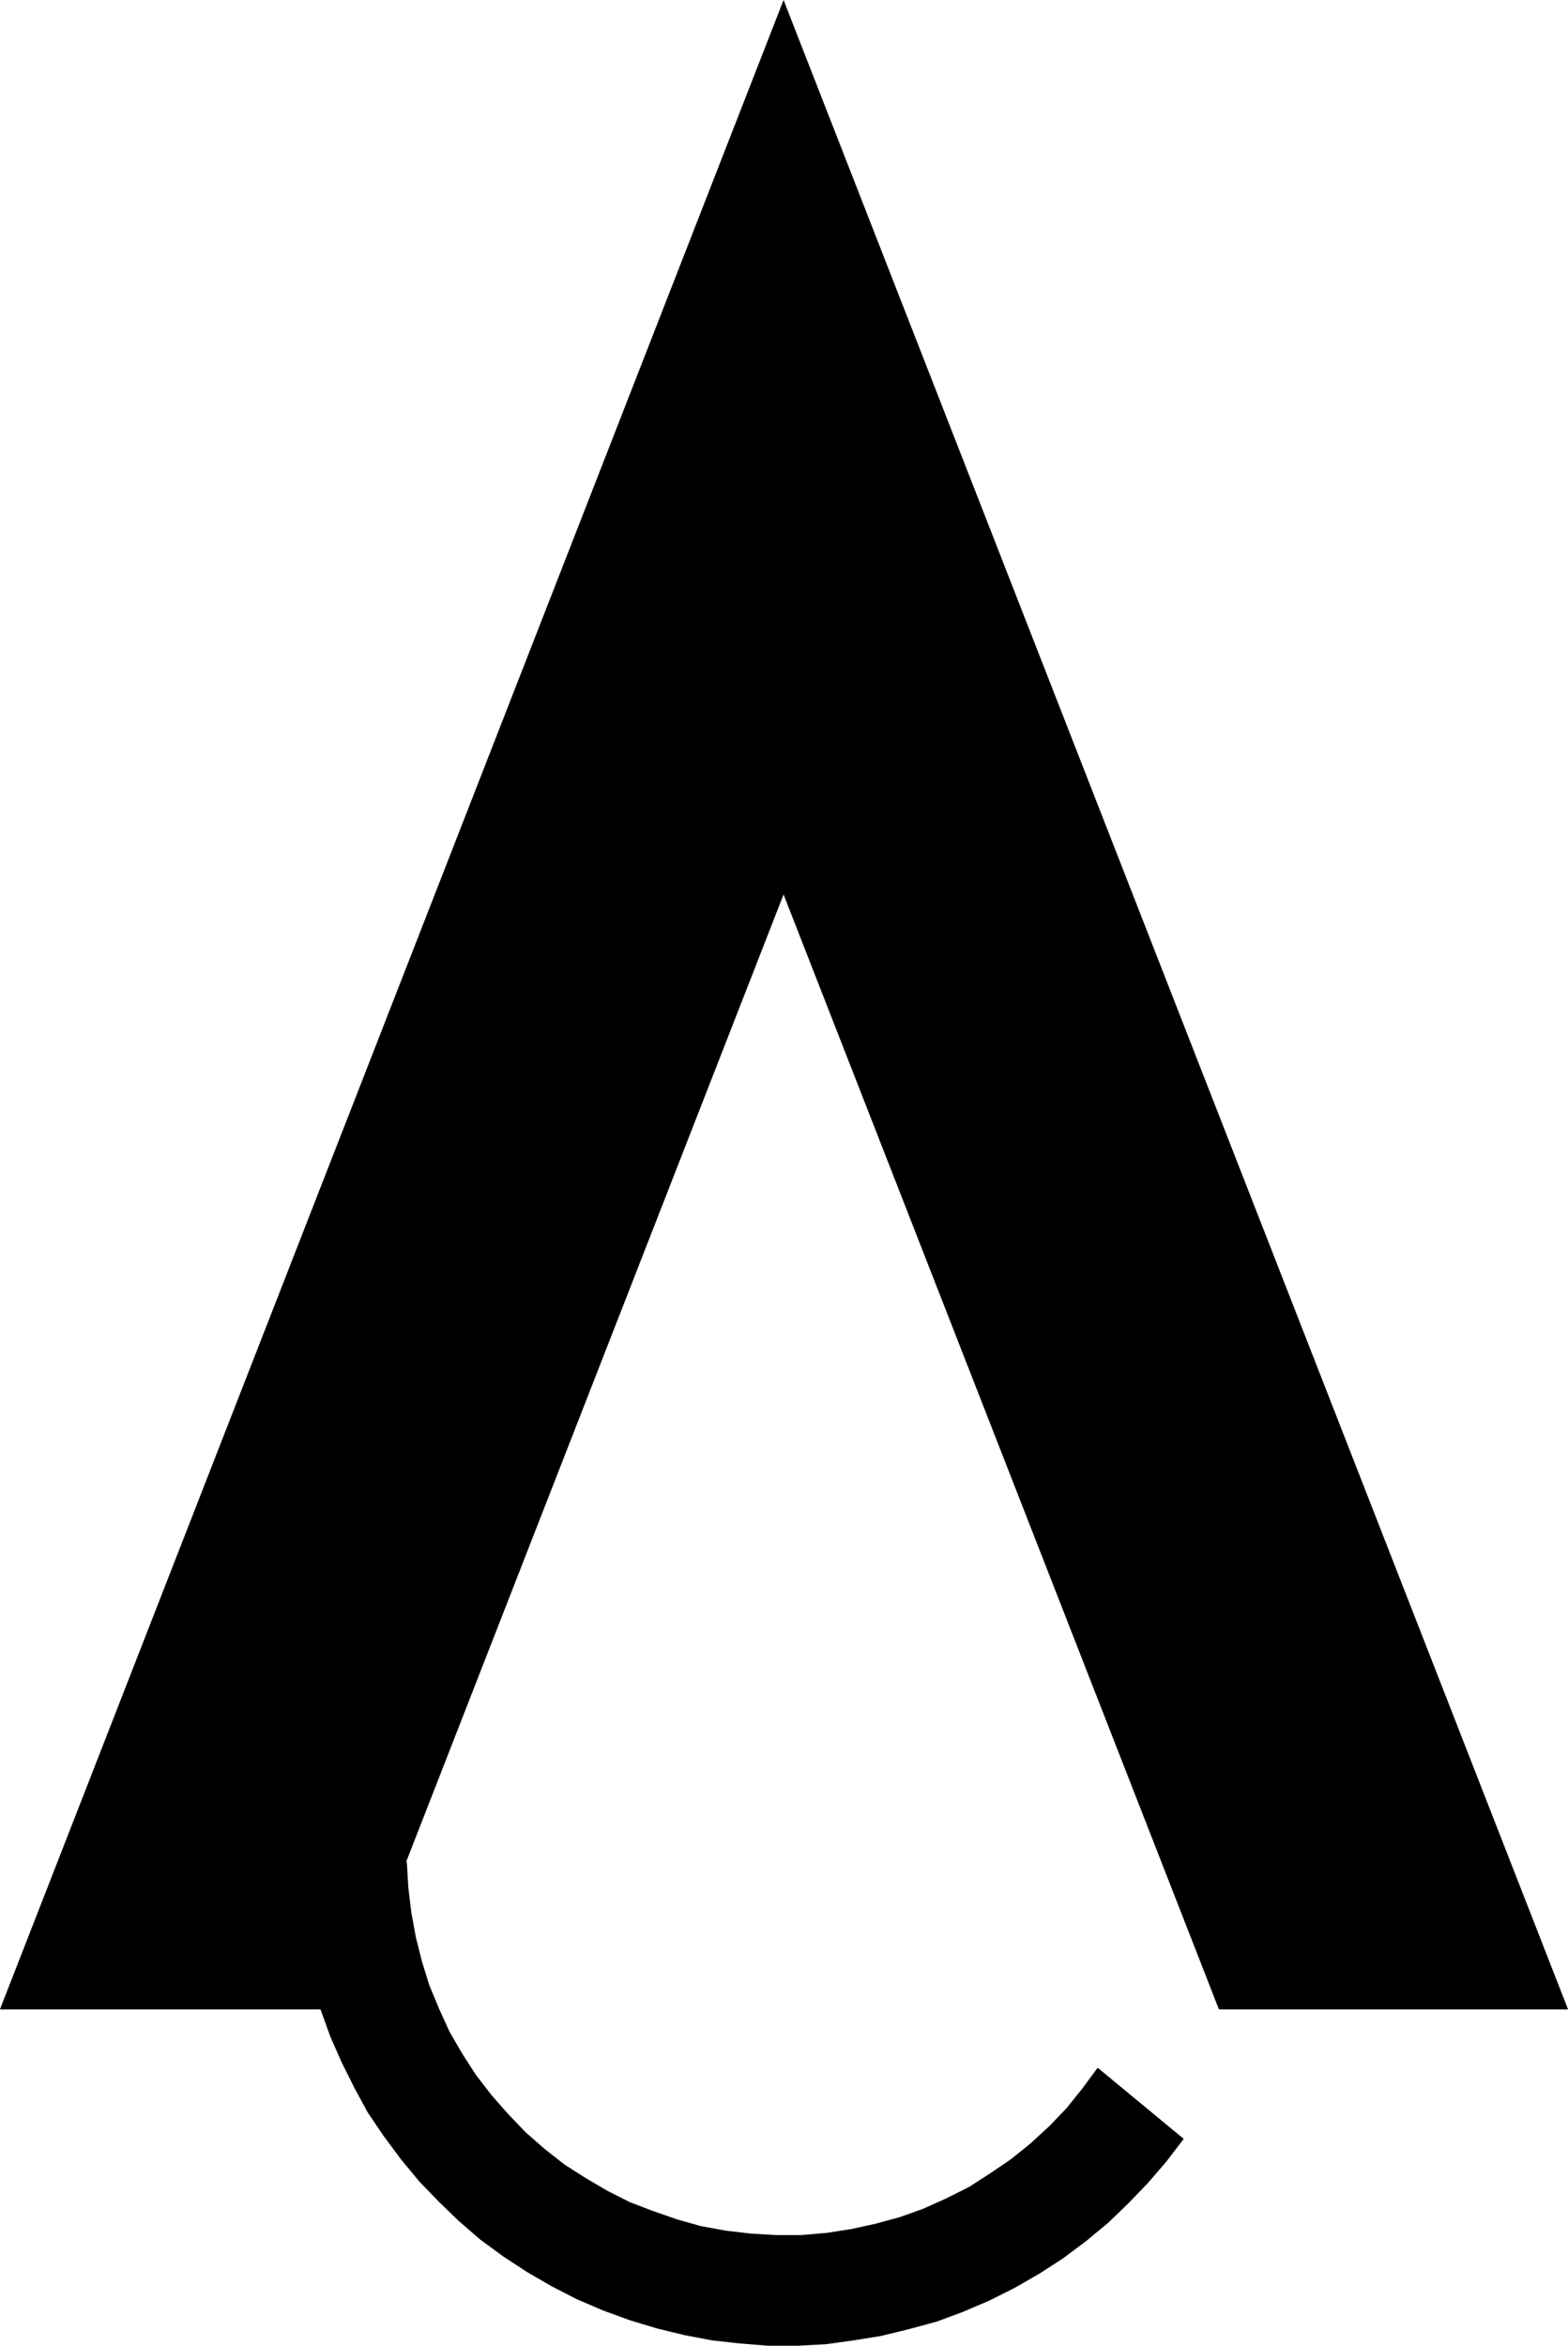 <svg xmlns="http://www.w3.org/2000/svg" xmlns:xlink="http://www.w3.org/1999/xlink" id="Capa_1" x="0px" y="0px" viewBox="0 0 289.46 432.98" style="enable-background:new 0 0 289.46 432.98;" xml:space="preserve"><style type="text/css">	.st0{fill:none;stroke:#2A4B9B;stroke-width:0;stroke-linecap:square;stroke-miterlimit:10;}</style><g>	<g id="XMLID_00000035502269602785242820000015012011325234665639_">		<g>			<polygon points="74.98,343.66 75.1,343.7 75.38,348.42 75.93,353 76.77,357.58 77.88,362.02 79.26,366.46 81.05,370.76     83.01,375.08 85.35,379.1 87.85,382.99 90.76,386.75 93.81,390.22 97,393.55 100.47,396.6 104.2,399.53 108.08,402.01     112.1,404.37 116.25,406.47 120.55,408.12 124.99,409.66 129.41,410.91 133.99,411.74 138.56,412.28 143.28,412.56     147.84,412.56 152.56,412.16 157.13,411.45 161.57,410.48 166.15,409.23 170.43,407.7 174.73,405.76 178.88,403.68     182.76,401.18 186.65,398.54 190.25,395.63 193.72,392.44 196.91,389.11 199.81,385.5 202.58,381.74 202.72,381.74 218.52,394.8     215.34,398.96 211.86,403 208.27,406.73 204.52,410.34 200.5,413.67 196.2,416.88 191.92,419.65 187.34,422.29 182.64,424.65     177.77,426.73 172.93,428.53 167.8,429.92 162.68,431.17 157.55,432 152.42,432.71 147.15,432.99 141.89,432.99 136.62,432.57     131.49,432 126.37,431.03 121.24,429.78 116.25,428.27 111.27,426.45 106.42,424.37 101.84,422.01 97.28,419.37 92.84,416.46     88.68,413.41 84.67,409.94 80.93,406.33 77.32,402.57 73.99,398.54 70.8,394.24 67.89,389.94 65.41,385.36 63.05,380.63     60.97,375.91 59.17,370.9 -0.01,370.9 144.65,0 289.47,370.9 225.02,370.9 144.65,165.11    "></polygon>		</g>		<g>			<line class="st0" x1="-0.01" y1="370.9" x2="144.65" y2="0"></line>			<polyline class="st0" points="74.96,343.7 74.98,343.66 144.65,165.11    "></polyline>			<polyline class="st0" points="75.1,343.7 75.38,348.42 75.93,353 76.77,357.58 77.88,362.02 79.26,366.46 81.05,370.76     83.01,375.08 85.35,379.1 87.85,382.99 90.76,386.75 93.81,390.22 97,393.55 100.47,396.6 104.2,399.53 108.08,402.01     112.1,404.37 116.25,406.47 120.55,408.12 124.99,409.66 129.41,410.91 133.99,411.74 138.56,412.28 143.28,412.56     147.84,412.56 152.56,412.16 157.13,411.45 161.57,410.48 166.15,409.23 170.43,407.7 174.73,405.76 178.88,403.68     182.76,401.18 186.65,398.54 190.25,395.63 193.72,392.44 196.91,389.11 199.81,385.5 202.58,381.74    "></polyline>			<polyline class="st0" points="59.17,370.9 60.97,375.91 63.05,380.63 65.41,385.36 67.89,389.94 70.8,394.24 73.99,398.54     77.32,402.57 80.93,406.33 84.67,409.94 88.68,413.41 92.84,416.46 97.28,419.37 101.84,422.01 106.42,424.37 111.27,426.45     116.25,428.27 121.24,429.78 126.37,431.03 131.49,432 136.62,432.57 141.89,432.99 147.15,432.99 152.42,432.71 157.55,432     162.68,431.17 167.8,429.92 172.93,428.53 177.77,426.73 182.64,424.65 187.34,422.29 191.92,419.65 196.2,416.88 200.5,413.67     204.52,410.34 208.27,406.73 211.86,403 215.34,398.96 218.52,394.8    "></polyline>			<line class="st0" x1="202.72" y1="381.74" x2="218.52" y2="394.8"></line>			<line class="st0" x1="289.47" y1="370.9" x2="144.65" y2="0"></line>			<line class="st0" x1="225.02" y1="370.9" x2="144.65" y2="165.11"></line>			<line class="st0" x1="225.02" y1="370.9" x2="289.47" y2="370.9"></line>			<line class="st0" x1="59.17" y1="370.9" x2="-0.01" y2="370.9"></line>		</g>	</g></g></svg>